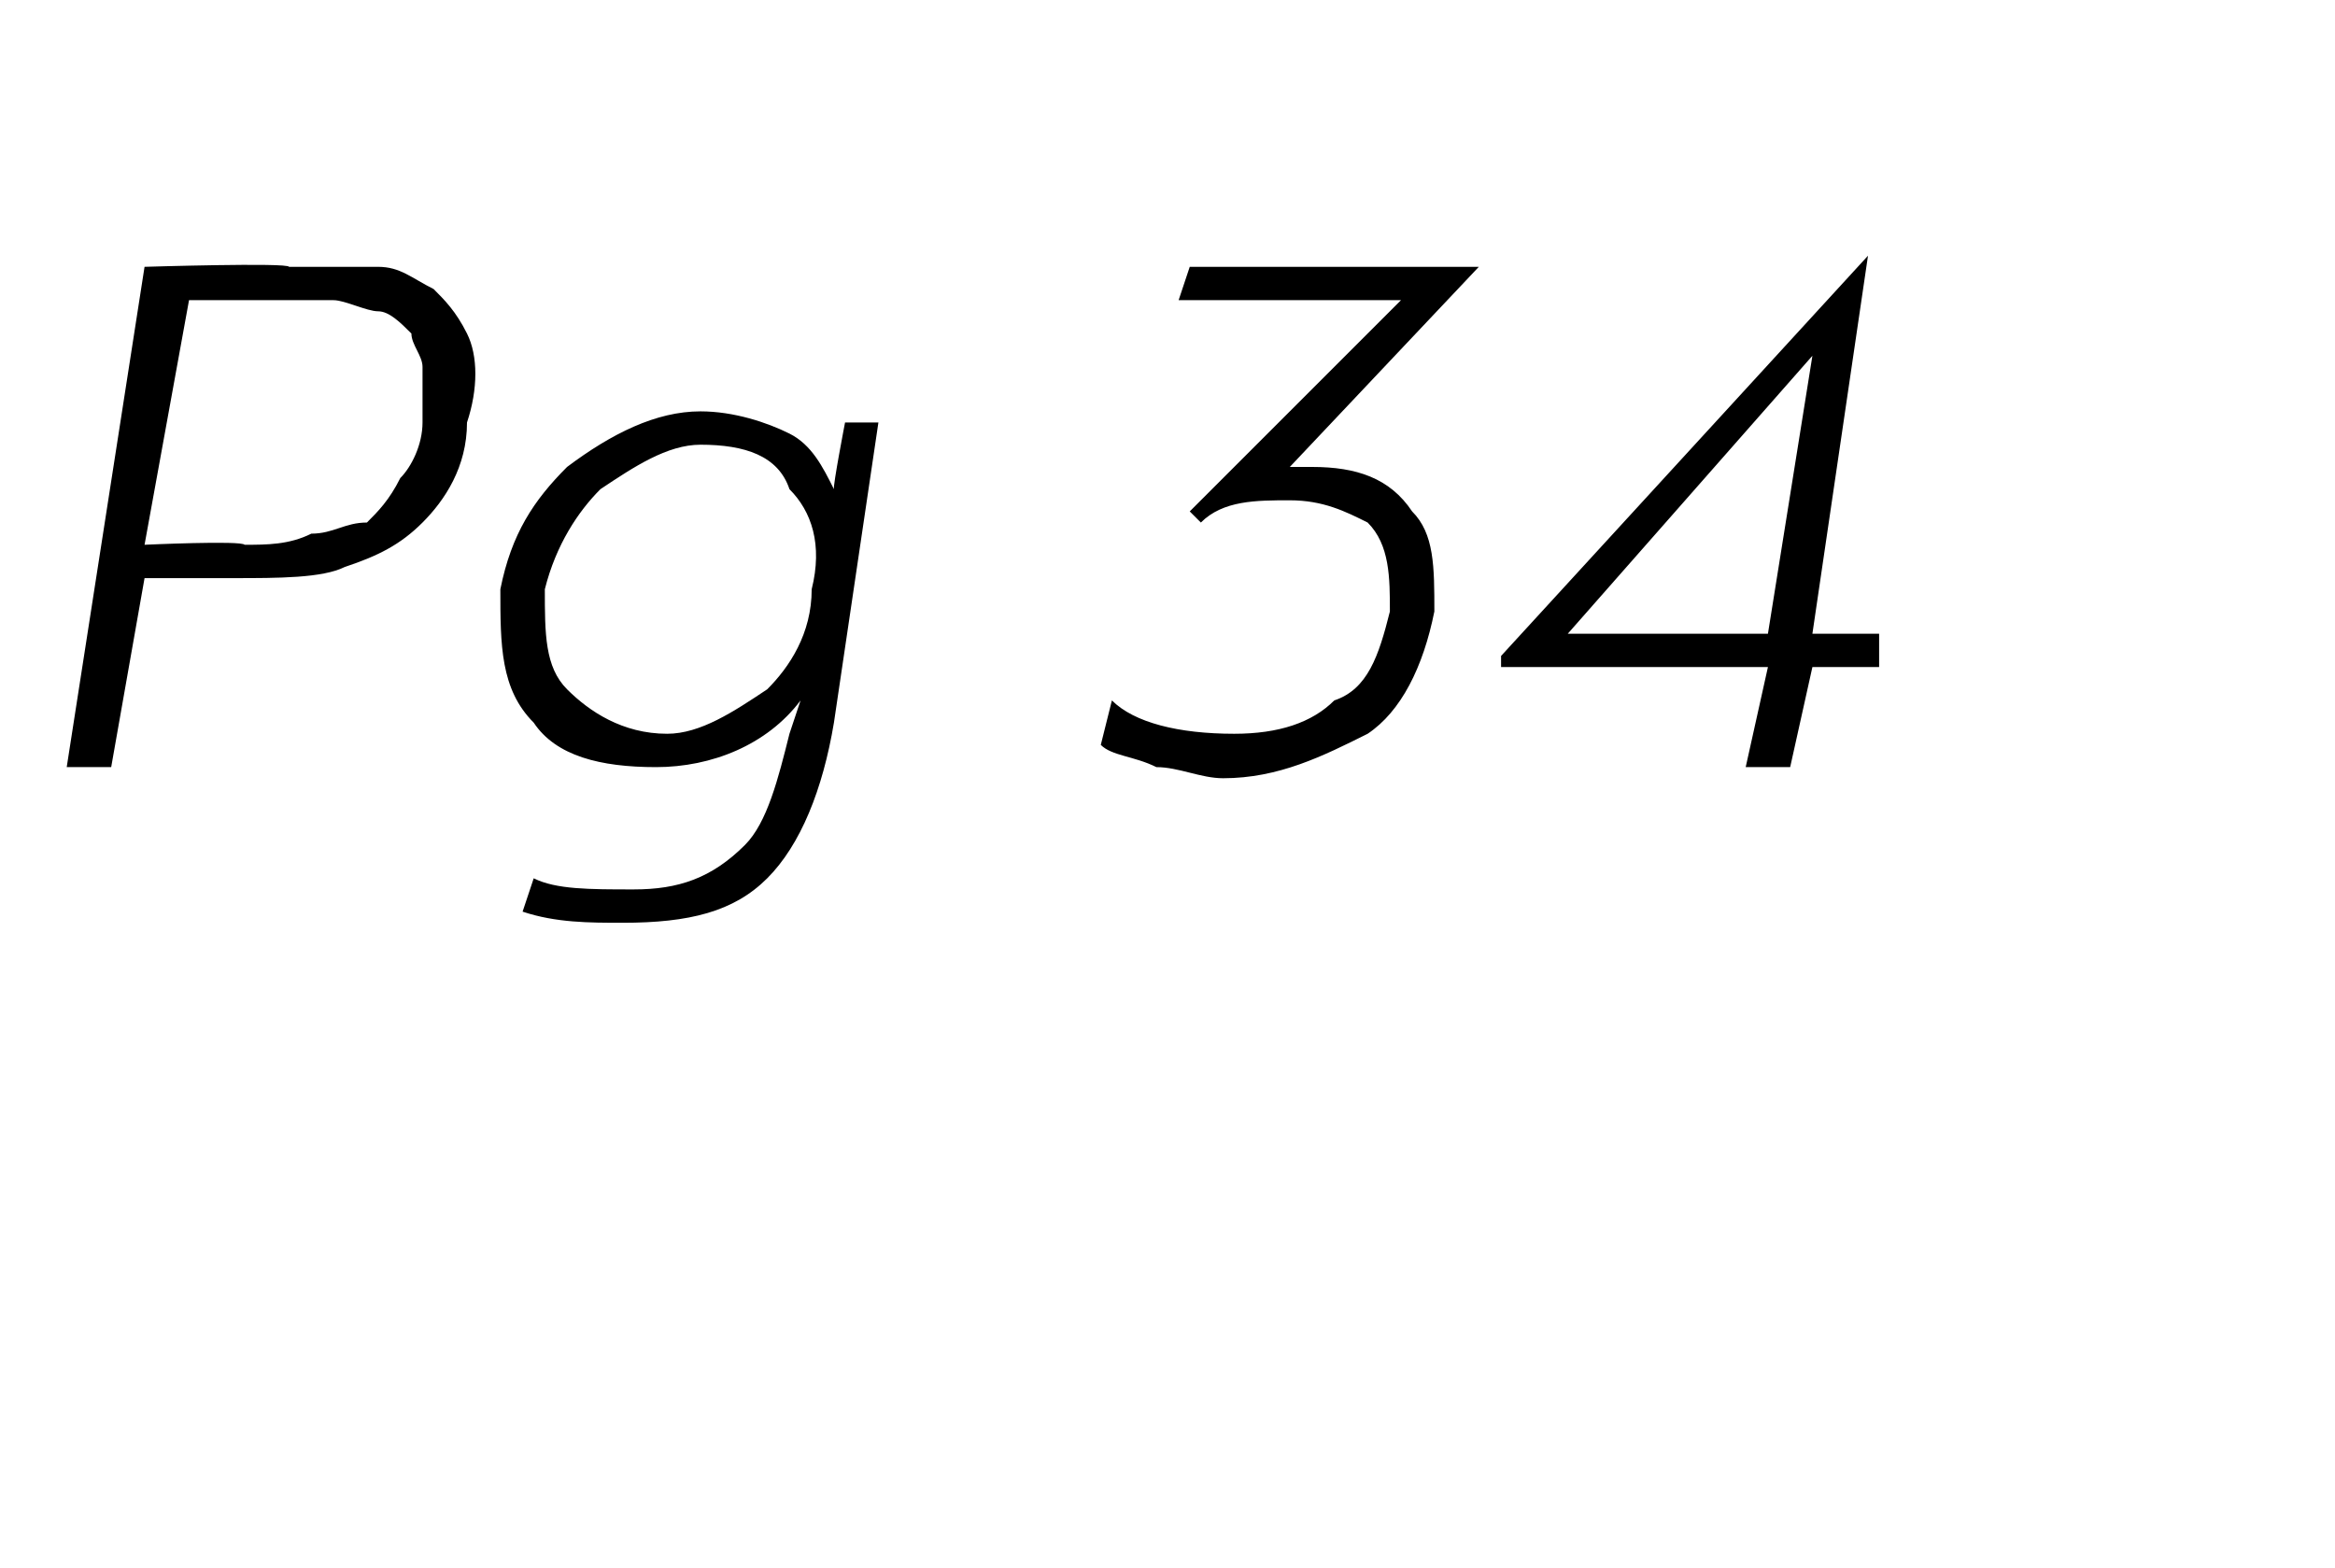 <?xml version="1.0" standalone="no"?><!DOCTYPE svg PUBLIC "-//W3C//DTD SVG 1.1//EN" "http://www.w3.org/Graphics/SVG/1.1/DTD/svg11.dtd"><svg xmlns="http://www.w3.org/2000/svg" version="1.1" width="21px" height="14.1px" viewBox="0 -2 21 14.1" style="top:-2px"><desc>Pg 34</desc><defs/><g id="Polygon6211"><path d="m.6 4.9L1.3.4S2.59.36 2.6.4h.8c.2 0 .3.1.5.2c.1.1.2.2.3.4c.1.2.1.5 0 .8c0 .4-.2.7-.4.9c-.2.2-.4.3-.7.4c-.2.1-.6.1-1 .1h-.8L1 4.9h-.4zm.7-2s.87-.04.9 0c.2 0 .4 0 .6-.1c.2 0 .3-.1.5-.1c.1-.1.2-.2.3-.4c.1-.1.2-.3.2-.5v-.5c0-.1-.1-.2-.1-.3c-.1-.1-.2-.2-.3-.2c-.1 0-.3-.1-.4-.1H1.7l-.4 2.2zm4.3 3.4c-.3 0-.6 0-.9-.1l.1-.3c.2.1.5.1.9.1c.4 0 .7-.1 1-.4c.2-.2.3-.6.4-1l.1-.3c-.3.4-.8.6-1.3.6c-.5 0-.9-.1-1.1-.4c-.3-.3-.3-.7-.3-1.2c.1-.5.3-.8.6-1.1c.4-.3.8-.5 1.2-.5c.3 0 .6.1.8.2c.2.1.3.3.4.5c-.01-.03.1-.6.1-.6h.3l-.4 2.7c-.1.6-.3 1.1-.6 1.4c-.3.3-.7.4-1.3.4zm1.7-3c.1-.4 0-.7-.2-.9c-.1-.3-.4-.4-.8-.4c-.3 0-.6.2-.9.4c-.2.2-.4.5-.5.9c0 .4 0 .7.2.9c.2.2.5.4.9.4c.3 0 .6-.2.9-.4c.2-.2.4-.5.4-.9zm2.6 1.4l.1-.4c.2.2.6.3 1.1.3c.4 0 .7-.1.9-.3c.3-.1.4-.4.5-.8c0-.3 0-.6-.2-.8c-.2-.1-.4-.2-.7-.2c-.3 0-.6 0-.8.2l-.1-.1L12.6.7h-2l.1-.3h2.6l-1.7 1.8h.2c.4 0 .7.1.9.4c.2.2.2.5.2.9c-.1.5-.3.9-.6 1.1c-.4.2-.8.4-1.3.4c-.2 0-.4-.1-.6-.1c-.2-.1-.4-.1-.5-.2zm5.8.2l.2-.9h-2.4v-.1L16.8.3l-.5 3.4h.6v.3h-.6l-.2.9h-.4zm-1.6-1.2h1.8l.4-2.5l-2.2 2.5z" stroke="none" fill="#000"/></g></svg>